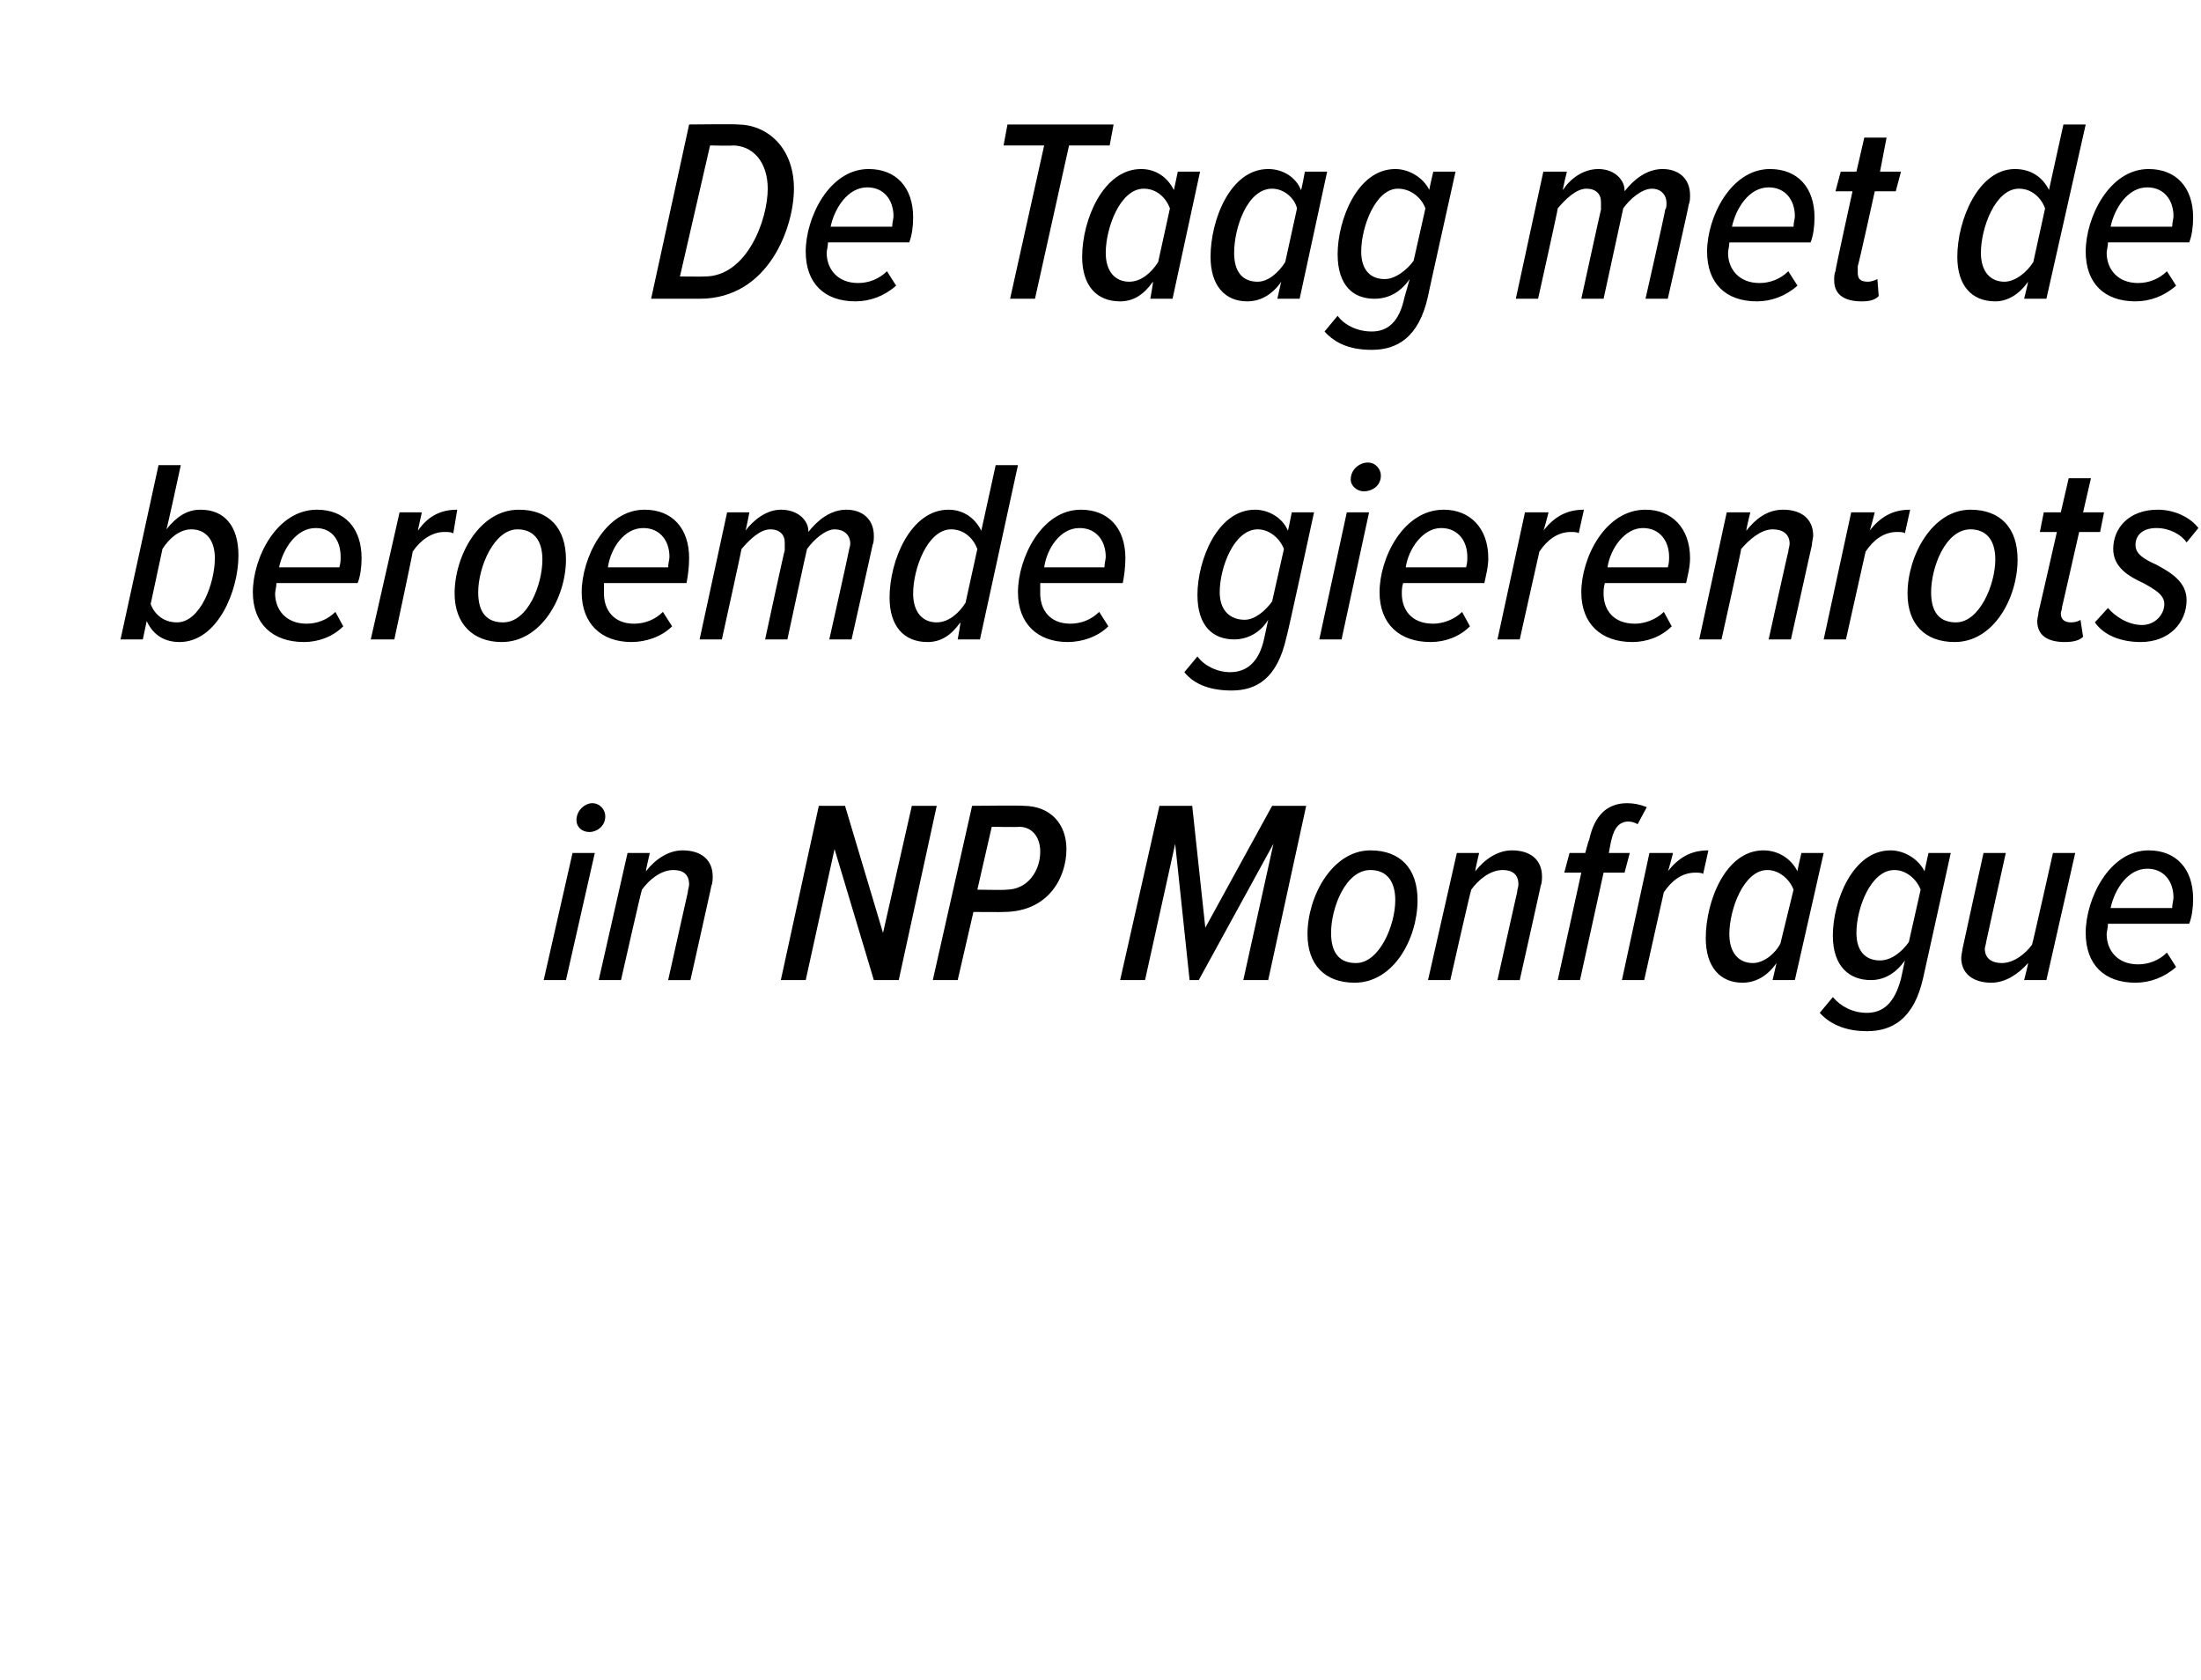 <?xml version="1.0" standalone="no"?><!DOCTYPE svg PUBLIC "-//W3C//DTD SVG 1.1//EN" "http://www.w3.org/Graphics/SVG/1.1/DTD/svg11.dtd"><svg xmlns="http://www.w3.org/2000/svg" version="1.1" width="168px" height="128.2px" viewBox="0 -7 168 128.2" style="top:-7px"><desc>De Taag met de beroemde gierenrots in NP Monfrague</desc><defs/><g id="Polygon127702"><path d="m45.2 54.3c.6 0 1 .5 1 1c0 .8-.7 1.2-1.2 1.2c-.6 0-1-.4-1-.9c0-.8.7-1.3 1.2-1.3zm-3.7 13.5l2.2-9.7l1.7 0l-2.2 9.7l-1.7 0zm9.5 0c0 0 1.5-6.72 1.5-6.7c0-.2.1-.4.1-.6c0-.8-.5-1.1-1.2-1.1c-1 0-1.9.8-2.4 1.5c-.04 0-1.6 6.9-1.6 6.9l-1.7 0l2.2-9.7l1.7 0c0 0-.32 1.36-.3 1.4c.7-.9 1.7-1.6 2.8-1.6c1.4 0 2.3.7 2.3 2c0 .1 0 .5-.1.7c.02-.02-1.6 7.2-1.6 7.2l-1.7 0zm15.7 0l-3-10l-2.2 10l-1.9 0l2.9-13.3l2 0l2.9 9.7l2.2-9.7l1.9 0l-2.9 13.3l-1.9 0zm4.5 0l3-13.3c0 0 3.94-.04 3.9 0c2.1 0 3.3 1.4 3.3 3.3c0 2.2-1.4 4.8-4.8 4.8c.04.02-2.3 0-2.3 0l-1.2 5.2l-1.9 0zm5.6-6.9c1.7 0 2.6-1.5 2.6-2.9c0-1.2-.7-1.9-1.6-1.9c-.04.04-2.1 0-2.1 0l-1.1 4.8c0 0 2.2.04 2.2 0zm18.1 6.9l2.3-10.4l-5.7 10.4l-.7 0l-1.1-10.4l-2.3 10.4l-1.9 0l3-13.3l2.5 0l1 9.3l5.1-9.3l2.6 0l-2.9 13.3l-1.9 0zm9.7-9.9c2.3 0 3.6 1.4 3.6 3.8c0 2.9-1.8 6.3-4.8 6.3c-2.3 0-3.6-1.4-3.6-3.7c0-2.9 1.9-6.4 4.8-6.4zm0 1.5c-1.9 0-3 2.9-3 4.8c0 1.6.7 2.3 1.9 2.3c1.8 0 3-2.9 3-4.8c0-1.5-.7-2.3-1.9-2.3zm9.7 8.4c0 0 1.5-6.72 1.5-6.7c0-.2.1-.4.1-.6c0-.8-.5-1.1-1.2-1.1c-1 0-1.9.8-2.4 1.5c-.04 0-1.6 6.9-1.6 6.9l-1.7 0l2.2-9.7l1.7 0c0 0-.32 1.36-.3 1.4c.7-.9 1.7-1.6 2.8-1.6c1.4 0 2.3.7 2.3 2c0 .1 0 .5-.1.7c.02-.02-1.6 7.2-1.6 7.2l-1.7 0zm8.1-8.2l-1.8 8.2l-1.7 0l1.8-8.2l-1.3 0l.4-1.5l1.2 0c0 0 .26-1 .3-1c.4-1.9 1.4-2.8 2.9-2.8c.5 0 1 .1 1.5.3c0 0-.7 1.3-.7 1.3c-.2-.1-.4-.2-.7-.2c-.7 0-1.1.5-1.3 1.4c-.02 0-.2 1-.2 1l1.6 0l-.4 1.5l-1.6 0zm1.4 8.2l2.1-9.7l1.8 0c0 0-.36 1.42-.4 1.4c.8-1 1.7-1.6 3.1-1.6c0 0-.4 1.8-.4 1.8c-.1-.1-.4-.1-.6-.1c-1 0-1.8.6-2.4 1.5c0-.02-1.5 6.7-1.5 6.7l-1.7 0zm13.7-9.7l1.7 0l-2.2 9.7l-1.7 0c0 0 .3-1.28.3-1.3c-.7 1-1.6 1.5-2.6 1.5c-1.7 0-2.8-1.2-2.8-3.4c0-2.8 1.5-6.7 4.4-6.7c1.1 0 2.1.6 2.6 1.6c-.04.04.3-1.4.3-1.4zm-3.7 8.4c.8 0 1.7-.7 2.1-1.5c0 0 1-4.1 1-4.1c-.3-.8-1.1-1.5-2-1.5c-1.8 0-2.9 3-2.9 4.9c0 1.4.7 2.2 1.8 2.2zm6.1 2.6c.6.7 1.5 1.2 2.6 1.2c1.2 0 2.1-.7 2.6-2.6c0 0 .3-1.4.3-1.4c-.7 1-1.6 1.5-2.6 1.5c-1.6 0-2.9-1-2.9-3.4c0-2.6 1.5-6.5 4.4-6.5c1 0 2.1.6 2.6 1.6c-.02.04.3-1.4.3-1.4l1.7 0c0 0-2.1 9.52-2.1 9.5c-.7 3.2-2.4 4.1-4.3 4.1c-1.4 0-2.7-.4-3.6-1.4c0 0 1-1.2 1-1.2zm6.7-8.2c-.3-.8-1.1-1.5-2-1.5c-1.8 0-2.9 2.9-2.9 4.8c0 1.4.7 2.1 1.8 2.1c.9 0 1.7-.7 2.2-1.4c0 0 .9-4 .9-4zm6.5-2.8c0 0-1.5 6.76-1.5 6.8c0 .1-.1.4-.1.5c0 .8.6 1.1 1.3 1.1c.9 0 1.8-.7 2.3-1.4c.04-.02 1.6-7 1.6-7l1.7 0l-2.2 9.7l-1.7 0c0 0 .34-1.32.3-1.3c-.7.8-1.7 1.5-2.8 1.5c-1.4 0-2.3-.7-2.3-1.9c0-.2.1-.6.1-.7c0-.04 1.6-7.3 1.6-7.3l1.7 0zm10.9-.2c2.1 0 3.4 1.4 3.4 3.7c0 .7-.1 1.4-.3 1.9c0 0-6.2 0-6.2 0c0 .3-.1.6-.1.8c0 1.2.8 2.3 2.4 2.3c.8 0 1.6-.3 2.2-.9c0 0 .7 1.1.7 1.1c-.9.8-2 1.2-3.1 1.2c-2.4 0-3.8-1.4-3.8-3.8c0-2.6 1.8-6.3 4.8-6.3zm1.8 4.4c0-.3.1-.6.1-.8c0-1.2-.7-2.2-2-2.2c-1.5 0-2.5 1.6-2.8 3c0 0 4.7 0 4.7 0z" stroke="none" fill="#000"/></g><g id="Polygon127701"><path d="m10.9 41.8l-1.7 0l2.9-13.3l1.7 0c0 0-1.06 4.92-1.1 4.9c.8-1 1.6-1.5 2.6-1.5c1.8 0 2.9 1.2 2.9 3.5c0 2.7-1.6 6.6-4.5 6.6c-1.1 0-2-.5-2.5-1.6c0 0-.3 1.4-.3 1.4zm3.7-8.4c-.9 0-1.7.7-2.2 1.5c0 0-.9 4.2-.9 4.2c.3.8 1 1.4 2 1.4c1.8 0 2.9-3 2.9-4.9c0-1.4-.7-2.2-1.8-2.2zm9.6-1.5c2.1 0 3.4 1.4 3.4 3.7c0 .7-.1 1.4-.3 1.9c0 0-6.2 0-6.2 0c0 .3-.1.6-.1.8c0 1.2.8 2.3 2.4 2.3c.8 0 1.6-.3 2.2-.9c0 0 .6 1.1.6 1.1c-.8.8-1.9 1.2-3 1.2c-2.4 0-3.9-1.4-3.9-3.8c0-2.6 1.8-6.3 4.9-6.3zm1.7 4.4c.1-.3.1-.6.1-.8c0-1.2-.6-2.2-1.9-2.2c-1.5 0-2.5 1.6-2.8 3c0 0 4.6 0 4.6 0zm2.4 5.5l2.2-9.7l1.7 0c0 0-.32 1.42-.3 1.4c.7-1 1.6-1.6 3-1.6c0 0-.3 1.8-.3 1.8c-.2-.1-.4-.1-.7-.1c-.9 0-1.8.6-2.4 1.5c.04-.02-1.4 6.7-1.4 6.7l-1.8 0zm11.3-9.9c2.3 0 3.6 1.4 3.6 3.8c0 2.9-1.9 6.3-4.9 6.3c-2.2 0-3.6-1.4-3.6-3.7c0-2.9 1.9-6.4 4.9-6.4zm-.1 1.5c-1.8 0-3 2.9-3 4.8c0 1.6.7 2.3 1.9 2.3c1.9 0 3-2.9 3-4.8c0-1.5-.7-2.3-1.9-2.3zm9.7-1.5c2.1 0 3.4 1.4 3.4 3.7c0 .7-.1 1.4-.2 1.9c0 0-6.3 0-6.3 0c0 .3 0 .6 0 .8c0 1.2.7 2.3 2.3 2.3c.8 0 1.6-.3 2.2-.9c0 0 .7 1.1.7 1.1c-.8.8-2 1.2-3.1 1.2c-2.3 0-3.8-1.4-3.8-3.8c0-2.6 1.8-6.3 4.8-6.3zm1.8 4.4c0-.3.1-.6.1-.8c0-1.2-.7-2.2-2-2.2c-1.5 0-2.5 1.6-2.7 3c0 0 4.6 0 4.6 0zm12.3 5.5c0 0 1.52-6.78 1.5-6.8c0-.1.1-.3.1-.5c0-.7-.5-1.1-1.2-1.1c-.7 0-1.6.8-2.1 1.5c-.02 0-1.5 6.9-1.5 6.9l-1.7 0c0 0 1.46-6.78 1.5-6.8c0-.2 0-.4 0-.6c0-.6-.4-1-1.1-1c-.8 0-1.6.8-2.2 1.5c.02 0-1.5 6.9-1.5 6.9l-1.7 0l2.1-9.7l1.7 0c0 0-.26 1.36-.3 1.4c.6-.8 1.6-1.6 2.7-1.6c1.4 0 2.1.9 2.1 1.6c0 0 0 .1 0 .1c.7-.9 1.7-1.7 2.9-1.7c1.2 0 2.1.7 2.1 2c0 .2 0 .5-.1.7c.02-.02-1.6 7.2-1.6 7.2l-1.7 0zm12.7-13.3l1.7 0l-2.9 13.3l-1.7 0c0 0 .24-1.28.2-1.3c-.7 1-1.5 1.5-2.5 1.5c-1.8 0-2.9-1.2-2.9-3.4c0-2.8 1.6-6.7 4.5-6.7c1.1 0 2 .6 2.5 1.6c0 .04 1.1-5 1.1-5zm-4.5 12c.9 0 1.7-.7 2.2-1.5c0 0 .9-4.1.9-4.1c-.3-.8-1-1.5-2-1.5c-1.8 0-2.9 3-2.9 4.9c0 1.4.7 2.2 1.8 2.2zm11-8.6c2.1 0 3.4 1.4 3.4 3.7c0 .7-.1 1.4-.2 1.9c0 0-6.3 0-6.3 0c0 .3 0 .6 0 .8c0 1.2.7 2.3 2.3 2.3c.8 0 1.6-.3 2.2-.9c0 0 .7 1.1.7 1.1c-.8.8-2 1.2-3.1 1.2c-2.3 0-3.8-1.4-3.8-3.8c0-2.6 1.8-6.3 4.8-6.3zm1.8 4.4c0-.3.1-.6.1-.8c0-1.2-.7-2.2-2-2.2c-1.5 0-2.5 1.6-2.7 3c0 0 4.6 0 4.6 0zm7.1 6.8c.5.7 1.5 1.2 2.5 1.2c1.2 0 2.2-.7 2.6-2.6c0 0 .3-1.4.3-1.4c-.6 1-1.6 1.5-2.6 1.5c-1.6 0-2.8-1-2.8-3.4c0-2.6 1.5-6.5 4.4-6.5c1 0 2.1.6 2.5 1.6c.02.04.3-1.4.3-1.4l1.7 0c0 0-2.06 9.52-2.1 9.5c-.7 3.2-2.3 4.1-4.2 4.1c-1.5 0-2.8-.4-3.6-1.4c0 0 1-1.2 1-1.2zm6.6-8.2c-.3-.8-1.1-1.5-2-1.5c-1.8 0-2.9 2.9-2.9 4.8c0 1.4.8 2.1 1.9 2.1c.8 0 1.6-.7 2.1-1.4c0 0 .9-4 .9-4zm6.4-6.6c.6 0 1 .5 1 1c0 .8-.7 1.2-1.3 1.2c-.5 0-1-.4-1-.9c0-.8.7-1.3 1.3-1.3zm-3.7 13.5l2.1-9.7l1.7 0l-2.1 9.7l-1.7 0zm9.5-9.9c2 0 3.4 1.4 3.4 3.7c0 .7-.2 1.4-.3 1.9c0 0-6.2 0-6.2 0c-.1.3-.1.6-.1.8c0 1.2.7 2.3 2.4 2.3c.7 0 1.6-.3 2.2-.9c0 0 .6 1.1.6 1.1c-.8.8-1.9 1.2-3 1.2c-2.4 0-3.9-1.4-3.9-3.8c0-2.6 1.8-6.3 4.9-6.3zm1.7 4.4c.1-.3.1-.6.1-.8c0-1.2-.7-2.2-2-2.2c-1.4 0-2.5 1.6-2.7 3c0 0 4.6 0 4.6 0zm2.4 5.5l2.1-9.7l1.8 0c0 0-.36 1.42-.4 1.4c.8-1 1.7-1.6 3.1-1.6c0 0-.4 1.8-.4 1.8c-.1-.1-.4-.1-.6-.1c-1 0-1.8.6-2.4 1.5c0-.02-1.5 6.7-1.5 6.7l-1.7 0zm11.3-9.9c2 0 3.4 1.4 3.4 3.7c0 .7-.2 1.4-.3 1.9c0 0-6.2 0-6.2 0c-.1.3-.1.6-.1.8c0 1.2.7 2.3 2.4 2.3c.7 0 1.6-.3 2.2-.9c0 0 .6 1.1.6 1.1c-.8.8-1.9 1.2-3 1.2c-2.4 0-3.9-1.4-3.9-3.8c0-2.6 1.8-6.3 4.9-6.3zm1.7 4.4c.1-.3.1-.6.1-.8c0-1.2-.7-2.2-2-2.2c-1.4 0-2.5 1.6-2.7 3c0 0 4.6 0 4.6 0zm7.7 5.5c0 0 1.48-6.72 1.5-6.7c0-.2.1-.4.1-.6c0-.8-.6-1.1-1.3-1.1c-.9 0-1.8.8-2.4 1.5c.04 0-1.5 6.9-1.5 6.9l-1.7 0l2.1-9.7l1.8 0c0 0-.34 1.36-.3 1.4c.7-.9 1.6-1.6 2.8-1.6c1.4 0 2.3.7 2.3 2c0 .1-.1.5-.1.7c0-.02-1.6 7.2-1.6 7.2l-1.7 0zm4.2 0l2.1-9.7l1.8 0c0 0-.36 1.42-.4 1.4c.8-1 1.7-1.6 3.1-1.6c0 0-.4 1.8-.4 1.8c-.1-.1-.4-.1-.6-.1c-1 0-1.8.6-2.4 1.5c0-.02-1.5 6.7-1.5 6.7l-1.7 0zm11.2-9.9c2.3 0 3.6 1.4 3.6 3.8c0 2.9-1.8 6.3-4.8 6.3c-2.3 0-3.6-1.4-3.6-3.7c0-2.9 1.9-6.4 4.8-6.4zm0 1.5c-1.9 0-3 2.9-3 4.8c0 1.6.7 2.3 1.9 2.3c1.8 0 3-2.9 3-4.8c0-1.5-.7-2.3-1.9-2.3zm5.2 6.3c.02-.02 1.4-6.1 1.4-6.1l-1.3 0l.3-1.5l1.3 0l.6-2.6l1.7 0l-.6 2.6l1.6 0l-.3 1.5l-1.6 0c0 0-1.3 5.74-1.3 5.7c0 .2-.1.4-.1.5c0 .5.3.7.8.7c.3 0 .6-.1.7-.2c0 0 .2 1.3.2 1.3c-.3.3-.8.4-1.4.4c-1.3 0-2.1-.5-2.1-1.6c0-.2.1-.5.1-.7zm5.3-.3c.5.6 1.5 1.3 2.6 1.3c1 0 1.7-.8 1.7-1.6c0-.7-.7-1.1-1.6-1.6c-1.1-.5-2.3-1.2-2.3-2.6c0-1.6 1.2-3 3.4-3c1.3 0 2.5.6 3.1 1.4c0 0-.9 1.1-.9 1.1c-.4-.6-1.3-1.1-2.3-1.1c-1 0-1.6.5-1.6 1.3c0 .7.7 1.1 1.6 1.5c1.1.6 2.3 1.3 2.3 2.7c0 1.7-1.3 3.2-3.5 3.2c-1.5 0-2.8-.5-3.5-1.5c0 0 1-1.1 1-1.1z" stroke="none" fill="#000"/></g><g id="Polygon127700"><path d="m56.3 2.5c2.2 0 4.3 1.7 4.3 4.9c0 2.9-1.9 8.4-7.2 8.4c.04 0-3.7 0-3.7 0l2.9-13.3c0 0 3.7-.04 3.7 0zm-2.5 11.6c3.2 0 4.8-4.3 4.8-6.7c0-2-1.1-3.3-2.7-3.3c.04.04-1.7 0-1.7 0l-2.3 10c0 0 1.88.02 1.9 0zm12.5-8.2c2.1 0 3.4 1.4 3.4 3.7c0 .7-.1 1.4-.3 1.9c0 0-6.2 0-6.2 0c0 .3-.1.6-.1.8c0 1.2.8 2.3 2.4 2.3c.8 0 1.6-.3 2.2-.9c0 0 .7 1.1.7 1.1c-.9.8-2 1.2-3.1 1.2c-2.4 0-3.8-1.4-3.8-3.8c0-2.6 1.8-6.3 4.8-6.3zm1.8 4.4c0-.3.1-.6.1-.8c0-1.2-.7-2.2-2-2.2c-1.5 0-2.5 1.6-2.8 3c0 0 4.7 0 4.7 0zm9 5.5l2.6-11.7l-3.1 0l.3-1.6l8.1 0l-.3 1.6l-3.1 0l-2.6 11.7l-1.9 0zm12.8-9.7l1.7 0l-2.1 9.7l-1.7 0c0 0 .24-1.28.2-1.3c-.7 1-1.5 1.5-2.5 1.5c-1.8 0-2.9-1.2-2.9-3.4c0-2.8 1.6-6.7 4.5-6.7c1.1 0 2 .6 2.5 1.6c0 .04.3-1.4.3-1.4zm-3.7 8.4c.9 0 1.7-.7 2.2-1.5c0 0 .9-4.1.9-4.1c-.3-.8-1-1.5-2-1.5c-1.8 0-2.9 3-2.9 4.9c0 1.4.7 2.2 1.8 2.2zm13.4-8.4l1.7 0l-2.1 9.7l-1.7 0c0 0 .28-1.28.3-1.3c-.7 1-1.6 1.5-2.6 1.5c-1.7 0-2.8-1.2-2.8-3.4c0-2.8 1.5-6.7 4.4-6.7c1.1 0 2.1.6 2.5 1.6c.04.04.3-1.4.3-1.4zm-3.6 8.4c.8 0 1.6-.7 2.1-1.5c0 0 .9-4.1.9-4.1c-.2-.8-1-1.5-1.9-1.5c-1.9 0-2.9 3-2.9 4.9c0 1.4.6 2.2 1.8 2.2zm6.1 2.6c.5.7 1.5 1.2 2.6 1.2c1.2 0 2.1-.7 2.5-2.6c0 0 .4-1.4.4-1.4c-.7 1-1.6 1.5-2.7 1.5c-1.6 0-2.8-1-2.8-3.4c0-2.6 1.5-6.5 4.4-6.5c1 0 2.1.6 2.6 1.6c-.04.04.3-1.4.3-1.4l1.7 0c0 0-2.12 9.52-2.1 9.5c-.7 3.2-2.4 4.1-4.3 4.1c-1.5 0-2.7-.4-3.6-1.4c0 0 1-1.2 1-1.2zm6.7-8.2c-.3-.8-1.1-1.5-2.1-1.5c-1.7 0-2.8 2.9-2.8 4.8c0 1.4.7 2.1 1.8 2.1c.8 0 1.7-.7 2.2-1.4c0 0 .9-4 .9-4zm16.8 6.9c0 0 1.54-6.78 1.5-6.8c.1-.1.1-.3.1-.5c0-.7-.5-1.1-1.1-1.1c-.8 0-1.7.8-2.2 1.5c0 0-1.5 6.9-1.5 6.9l-1.7 0c0 0 1.48-6.78 1.5-6.8c0-.2 0-.4 0-.6c0-.6-.4-1-1.1-1c-.8 0-1.6.8-2.2 1.5c.04 0-1.5 6.9-1.5 6.9l-1.7 0l2.1-9.7l1.8 0c0 0-.34 1.36-.3 1.4c.5-.8 1.5-1.6 2.7-1.6c1.3 0 2 .9 2 1.6c0 0 0 .1 0 .1c.7-.9 1.7-1.7 2.9-1.7c1.2 0 2.1.7 2.1 2c0 .2 0 .5-.1.7c.04-.02-1.6 7.2-1.6 7.2l-1.7 0zm9.5-9.9c2.1 0 3.4 1.4 3.4 3.7c0 .7-.1 1.4-.3 1.9c0 0-6.2 0-6.2 0c0 .3-.1.6-.1.8c0 1.2.8 2.3 2.4 2.3c.8 0 1.6-.3 2.2-.9c0 0 .7 1.1.7 1.1c-.9.8-2 1.2-3.1 1.2c-2.4 0-3.8-1.4-3.8-3.8c0-2.6 1.8-6.3 4.8-6.3zm1.8 4.4c0-.3.1-.6.1-.8c0-1.2-.7-2.2-2-2.2c-1.5 0-2.5 1.6-2.8 3c0 0 4.7 0 4.7 0zm3.2 3.4c-.04-.02 1.3-6.1 1.3-6.1l-1.3 0l.4-1.5l1.2 0l.6-2.6l1.7 0l-.5 2.6l1.6 0l-.4 1.5l-1.6 0c0 0-1.26 5.74-1.3 5.7c0 .2 0 .4 0 .5c0 .5.2.7.8.7c.2 0 .5-.1.7-.2c0 0 .1 1.3.1 1.3c-.3.3-.7.4-1.3.4c-1.3 0-2.1-.5-2.1-1.6c0-.2 0-.5.1-.7zm17.4-11.2l1.7 0l-3 13.3l-1.7 0c0 0 .32-1.28.3-1.3c-.7 1-1.6 1.5-2.5 1.5c-1.8 0-2.9-1.2-2.9-3.4c0-2.8 1.6-6.7 4.4-6.7c1.2 0 2.1.6 2.6 1.6c-.02.04 1.1-5 1.1-5zm-4.5 12c.8 0 1.7-.7 2.2-1.5c0 0 .9-4.1.9-4.1c-.3-.8-1-1.5-2-1.5c-1.8 0-2.9 3-2.9 4.9c0 1.4.7 2.2 1.8 2.2zm11-8.6c2.1 0 3.4 1.4 3.4 3.7c0 .7-.1 1.4-.3 1.9c0 0-6.2 0-6.2 0c0 .3-.1.6-.1.8c0 1.2.8 2.3 2.4 2.3c.8 0 1.6-.3 2.2-.9c0 0 .7 1.1.7 1.1c-.9.8-2 1.2-3.1 1.2c-2.4 0-3.8-1.4-3.8-3.8c0-2.6 1.8-6.3 4.8-6.3zm1.8 4.4c0-.3.1-.6.1-.8c0-1.2-.7-2.2-2-2.2c-1.5 0-2.5 1.6-2.8 3c0 0 4.7 0 4.7 0z" stroke="none" fill="#000"/></g></svg>